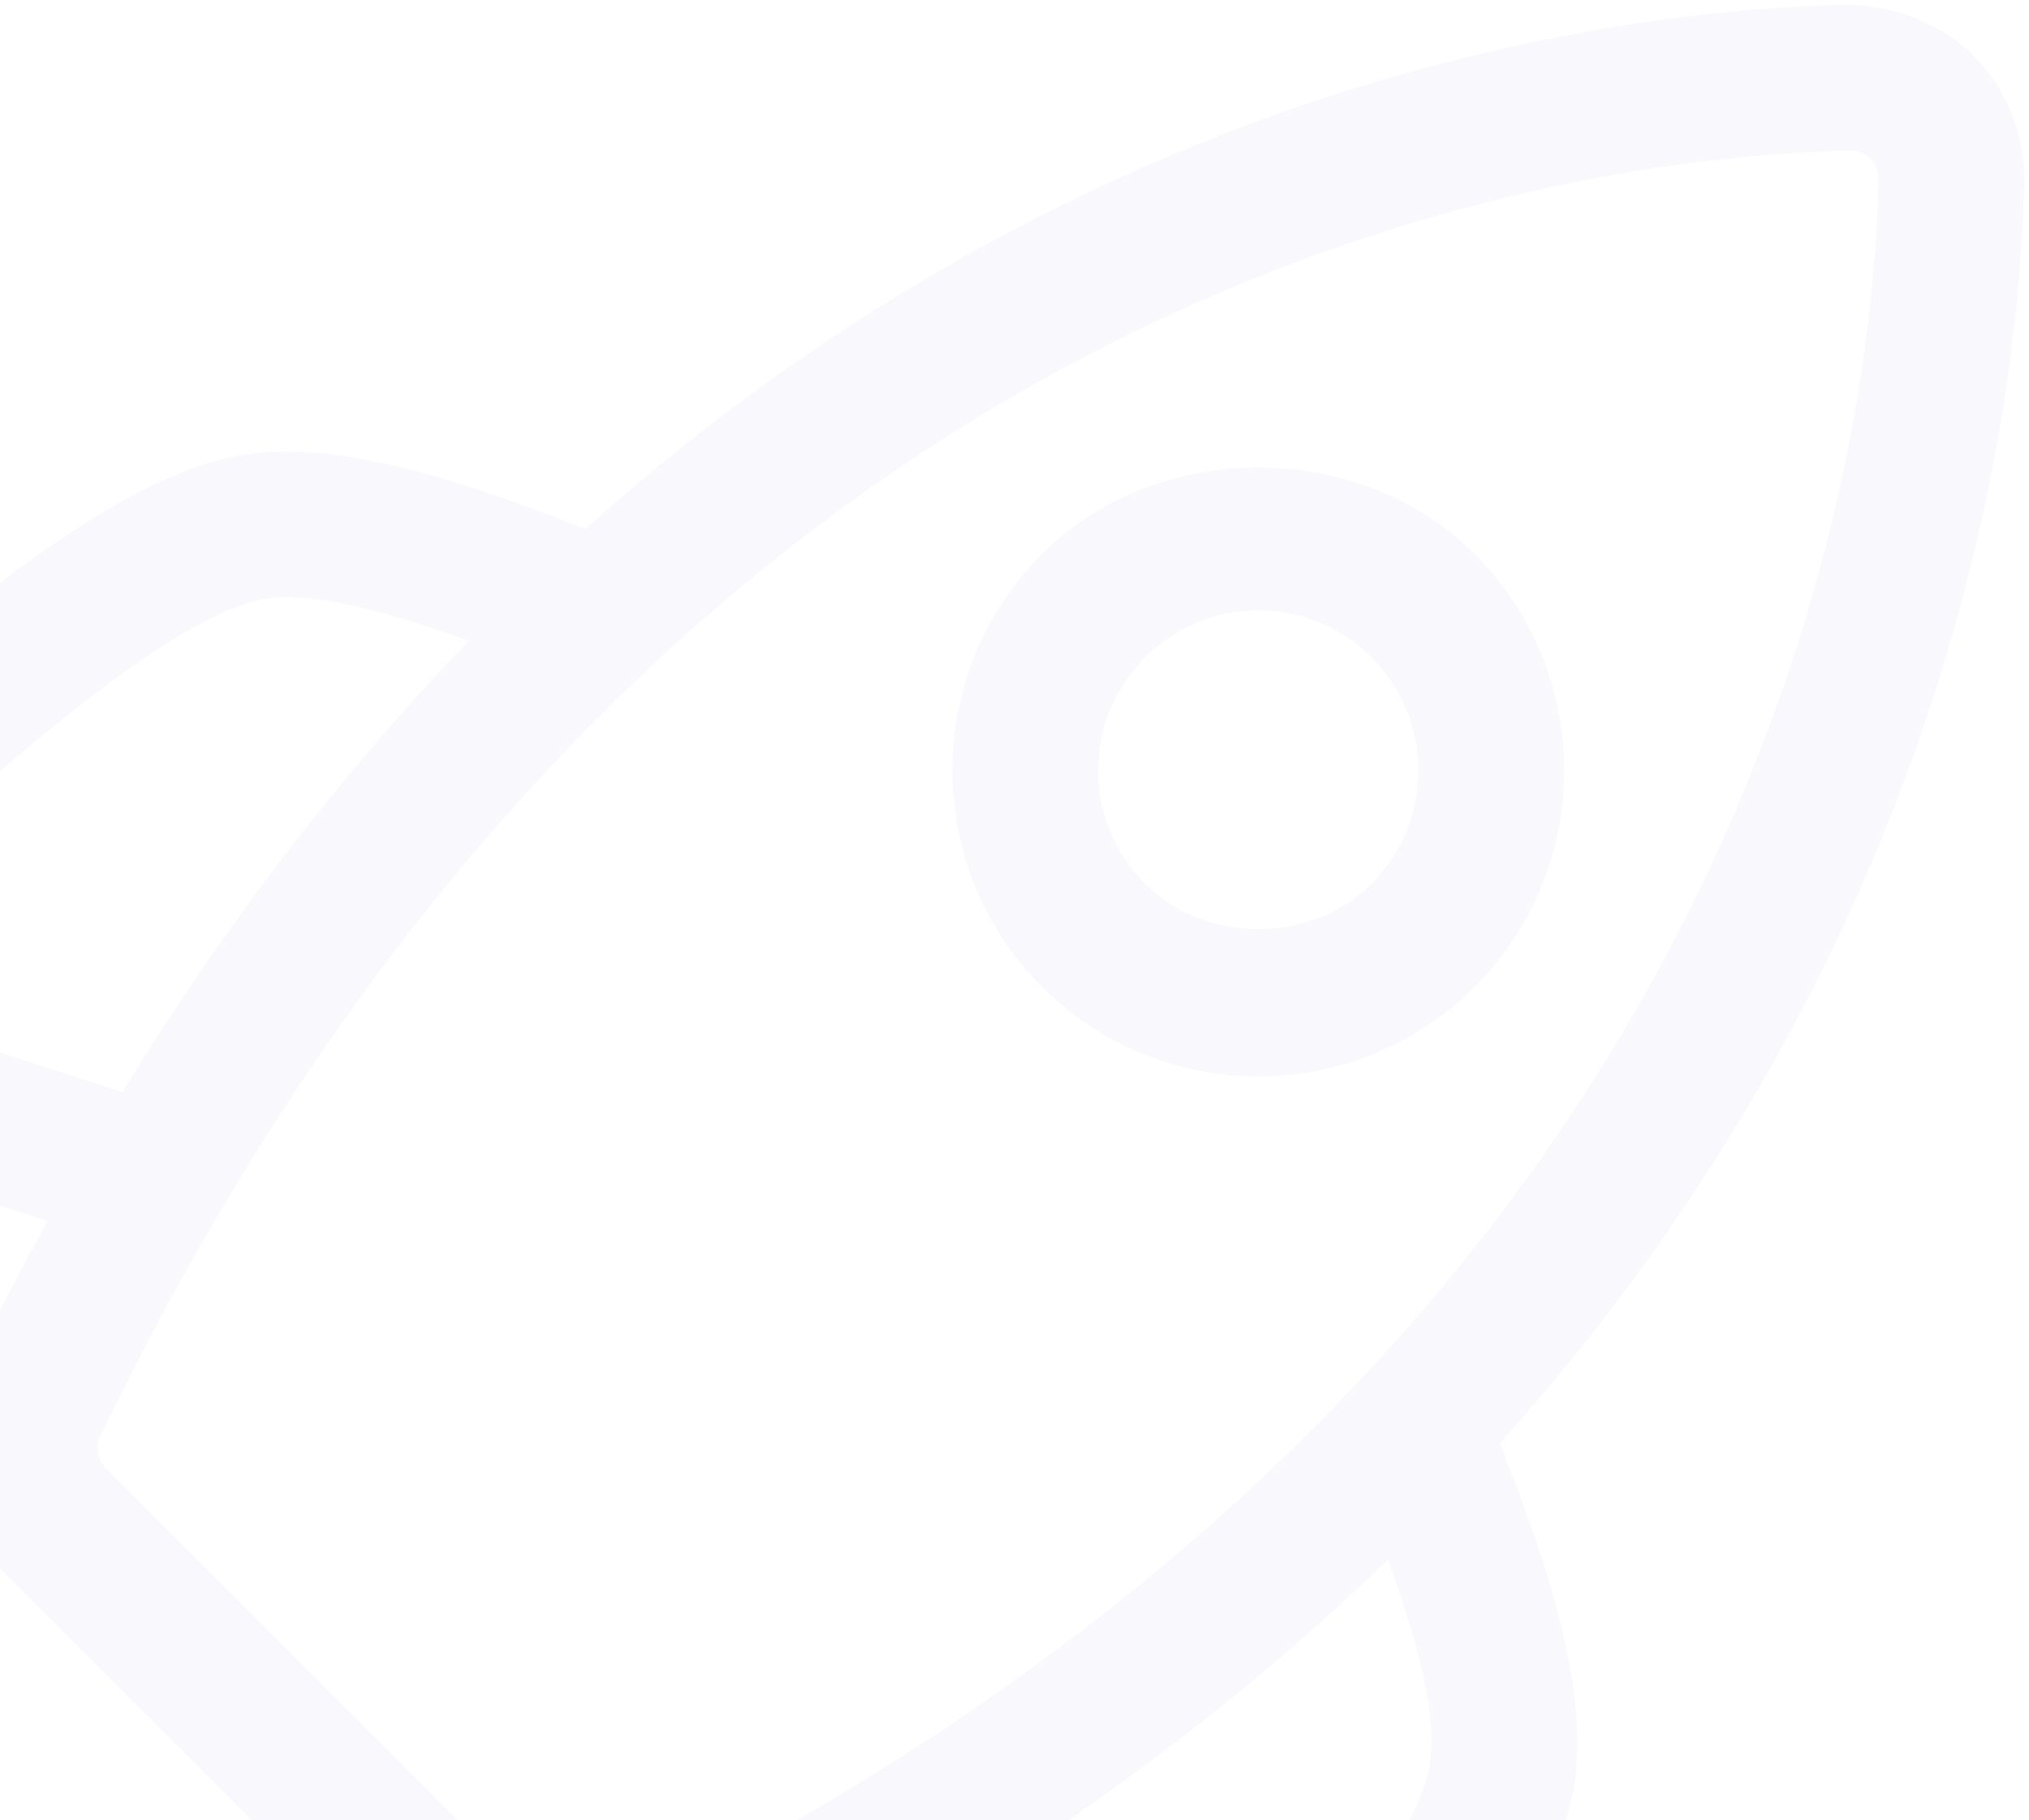 <?xml version="1.0" encoding="UTF-8"?> <svg xmlns="http://www.w3.org/2000/svg" width="389" height="349" viewBox="0 0 389 349" fill="none"><path d="M44.861 393.901C19.219 408.625 -9.684 413.906 -26.8 415.8C-24.905 398.685 -19.624 369.781 -4.916 344.124C-3.976 342.531 -3.362 340.767 -3.109 338.935C-2.855 337.102 -2.968 335.238 -3.441 333.45C-3.913 331.661 -4.736 329.985 -5.862 328.517C-6.987 327.049 -8.392 325.819 -9.997 324.898C-11.601 323.977 -13.372 323.384 -15.207 323.152C-17.042 322.921 -18.905 323.056 -20.688 323.55C-22.47 324.044 -24.137 324.887 -25.591 326.03C-27.046 327.173 -28.259 328.593 -29.16 330.208C-55.501 376.149 -55.812 428.614 -55.812 430.835C-55.812 434.542 -54.339 438.097 -51.718 440.719C-49.096 443.34 -45.541 444.813 -41.834 444.813C-39.613 444.813 12.852 444.502 58.793 418.161C60.386 417.246 61.783 416.027 62.905 414.572C64.026 413.117 64.85 411.456 65.33 409.683C65.809 407.91 65.935 406.059 65.7 404.238C65.464 402.416 64.872 400.658 63.957 399.066C63.042 397.473 61.823 396.075 60.368 394.954C58.913 393.832 57.252 393.008 55.479 392.529C53.706 392.049 51.855 391.923 50.034 392.159C48.212 392.395 46.455 392.987 44.861 393.901ZM388.056 34.865C388.161 30.376 387.351 25.912 385.674 21.747C383.997 17.581 381.488 13.801 378.302 10.637C371.856 4.191 362.538 1.007 354.12 0.93C315.416 1.66 211.015 12.764 112.236 101.432C94.624 94.583 68.081 84.41 47.937 87.004C18.303 90.809 -25.48 131.128 -68.361 174.15C-71.149 176.922 -73.171 180.369 -74.23 184.155C-75.288 187.942 -75.348 191.938 -74.403 195.754C-72.508 203.612 -66.762 209.778 -59.058 212.248L9.124 234.147C3.843 243.717 -1.191 253.422 -5.972 263.253C-8.971 269.482 -9.957 276.491 -8.794 283.306C-7.63 290.121 -4.375 296.406 0.52 301.289L87.697 388.465C92.585 393.357 98.871 396.609 105.687 397.775C112.503 398.941 119.513 397.962 125.748 394.973C135.875 390.081 145.473 385.017 154.823 379.892L176.737 448.059C178.207 452.73 181.136 456.807 185.095 459.689C189.054 462.572 193.833 464.108 198.73 464.072C204.709 464.072 210.471 461.726 214.851 457.362C257.873 414.48 298.192 370.713 301.981 341.095C304.606 320.765 294.402 294.377 287.553 276.765C376.205 177.986 387.326 73.585 388.056 34.865ZM-42.797 188.128C-20.044 165.468 29.377 117.585 51.493 114.743C61.356 113.485 76.84 118.16 89.918 122.897C66.823 146.768 44.396 175.377 23.491 209.406L-42.797 188.128ZM113.587 369.797C112.578 370.263 111.451 370.408 110.357 370.214C109.263 370.02 108.255 369.495 107.468 368.71L20.276 281.517C19.491 280.73 18.968 279.721 18.776 278.626C18.584 277.532 18.734 276.405 19.204 275.398C127.783 50.49 303.41 29.864 354.663 28.901H354.788C356.636 28.901 357.847 29.725 358.562 30.439C359.074 30.952 359.476 31.563 359.746 32.236C360.016 32.908 360.146 33.629 360.13 34.353C359.136 85.606 338.495 261.233 113.587 369.797ZM274.258 337.523C271.416 359.624 223.533 409.06 200.873 431.798L179.564 365.526C213.624 344.621 242.233 322.178 266.104 299.083C270.857 312.145 275.532 327.598 274.258 337.523Z" fill="#6F75D5" fill-opacity="0.05"></path><path d="M282.739 189.231C293.72 178.217 299.886 163.299 299.886 147.747C299.886 132.195 293.72 117.277 282.739 106.263C260.561 84.115 221.919 84.115 199.771 106.263C188.698 117.337 182.594 132.076 182.594 147.747C182.594 163.418 188.713 178.157 199.771 189.231C210.845 200.305 225.584 206.409 241.255 206.409C256.926 206.409 271.65 200.305 282.739 189.231ZM262.952 169.46C251.351 181.077 231.113 181.077 219.543 169.46C213.734 163.667 210.534 155.947 210.534 147.747C210.534 139.546 213.734 131.843 219.543 126.034C222.385 123.175 225.766 120.908 229.49 119.365C233.215 117.821 237.208 117.032 241.24 117.042C247.31 117.049 253.241 118.854 258.286 122.229C263.331 125.604 267.263 130.398 269.586 136.006C271.909 141.614 272.519 147.784 271.338 153.738C270.157 159.692 267.239 165.163 262.952 169.46Z" fill="#6F75D5" fill-opacity="0.05"></path></svg> 